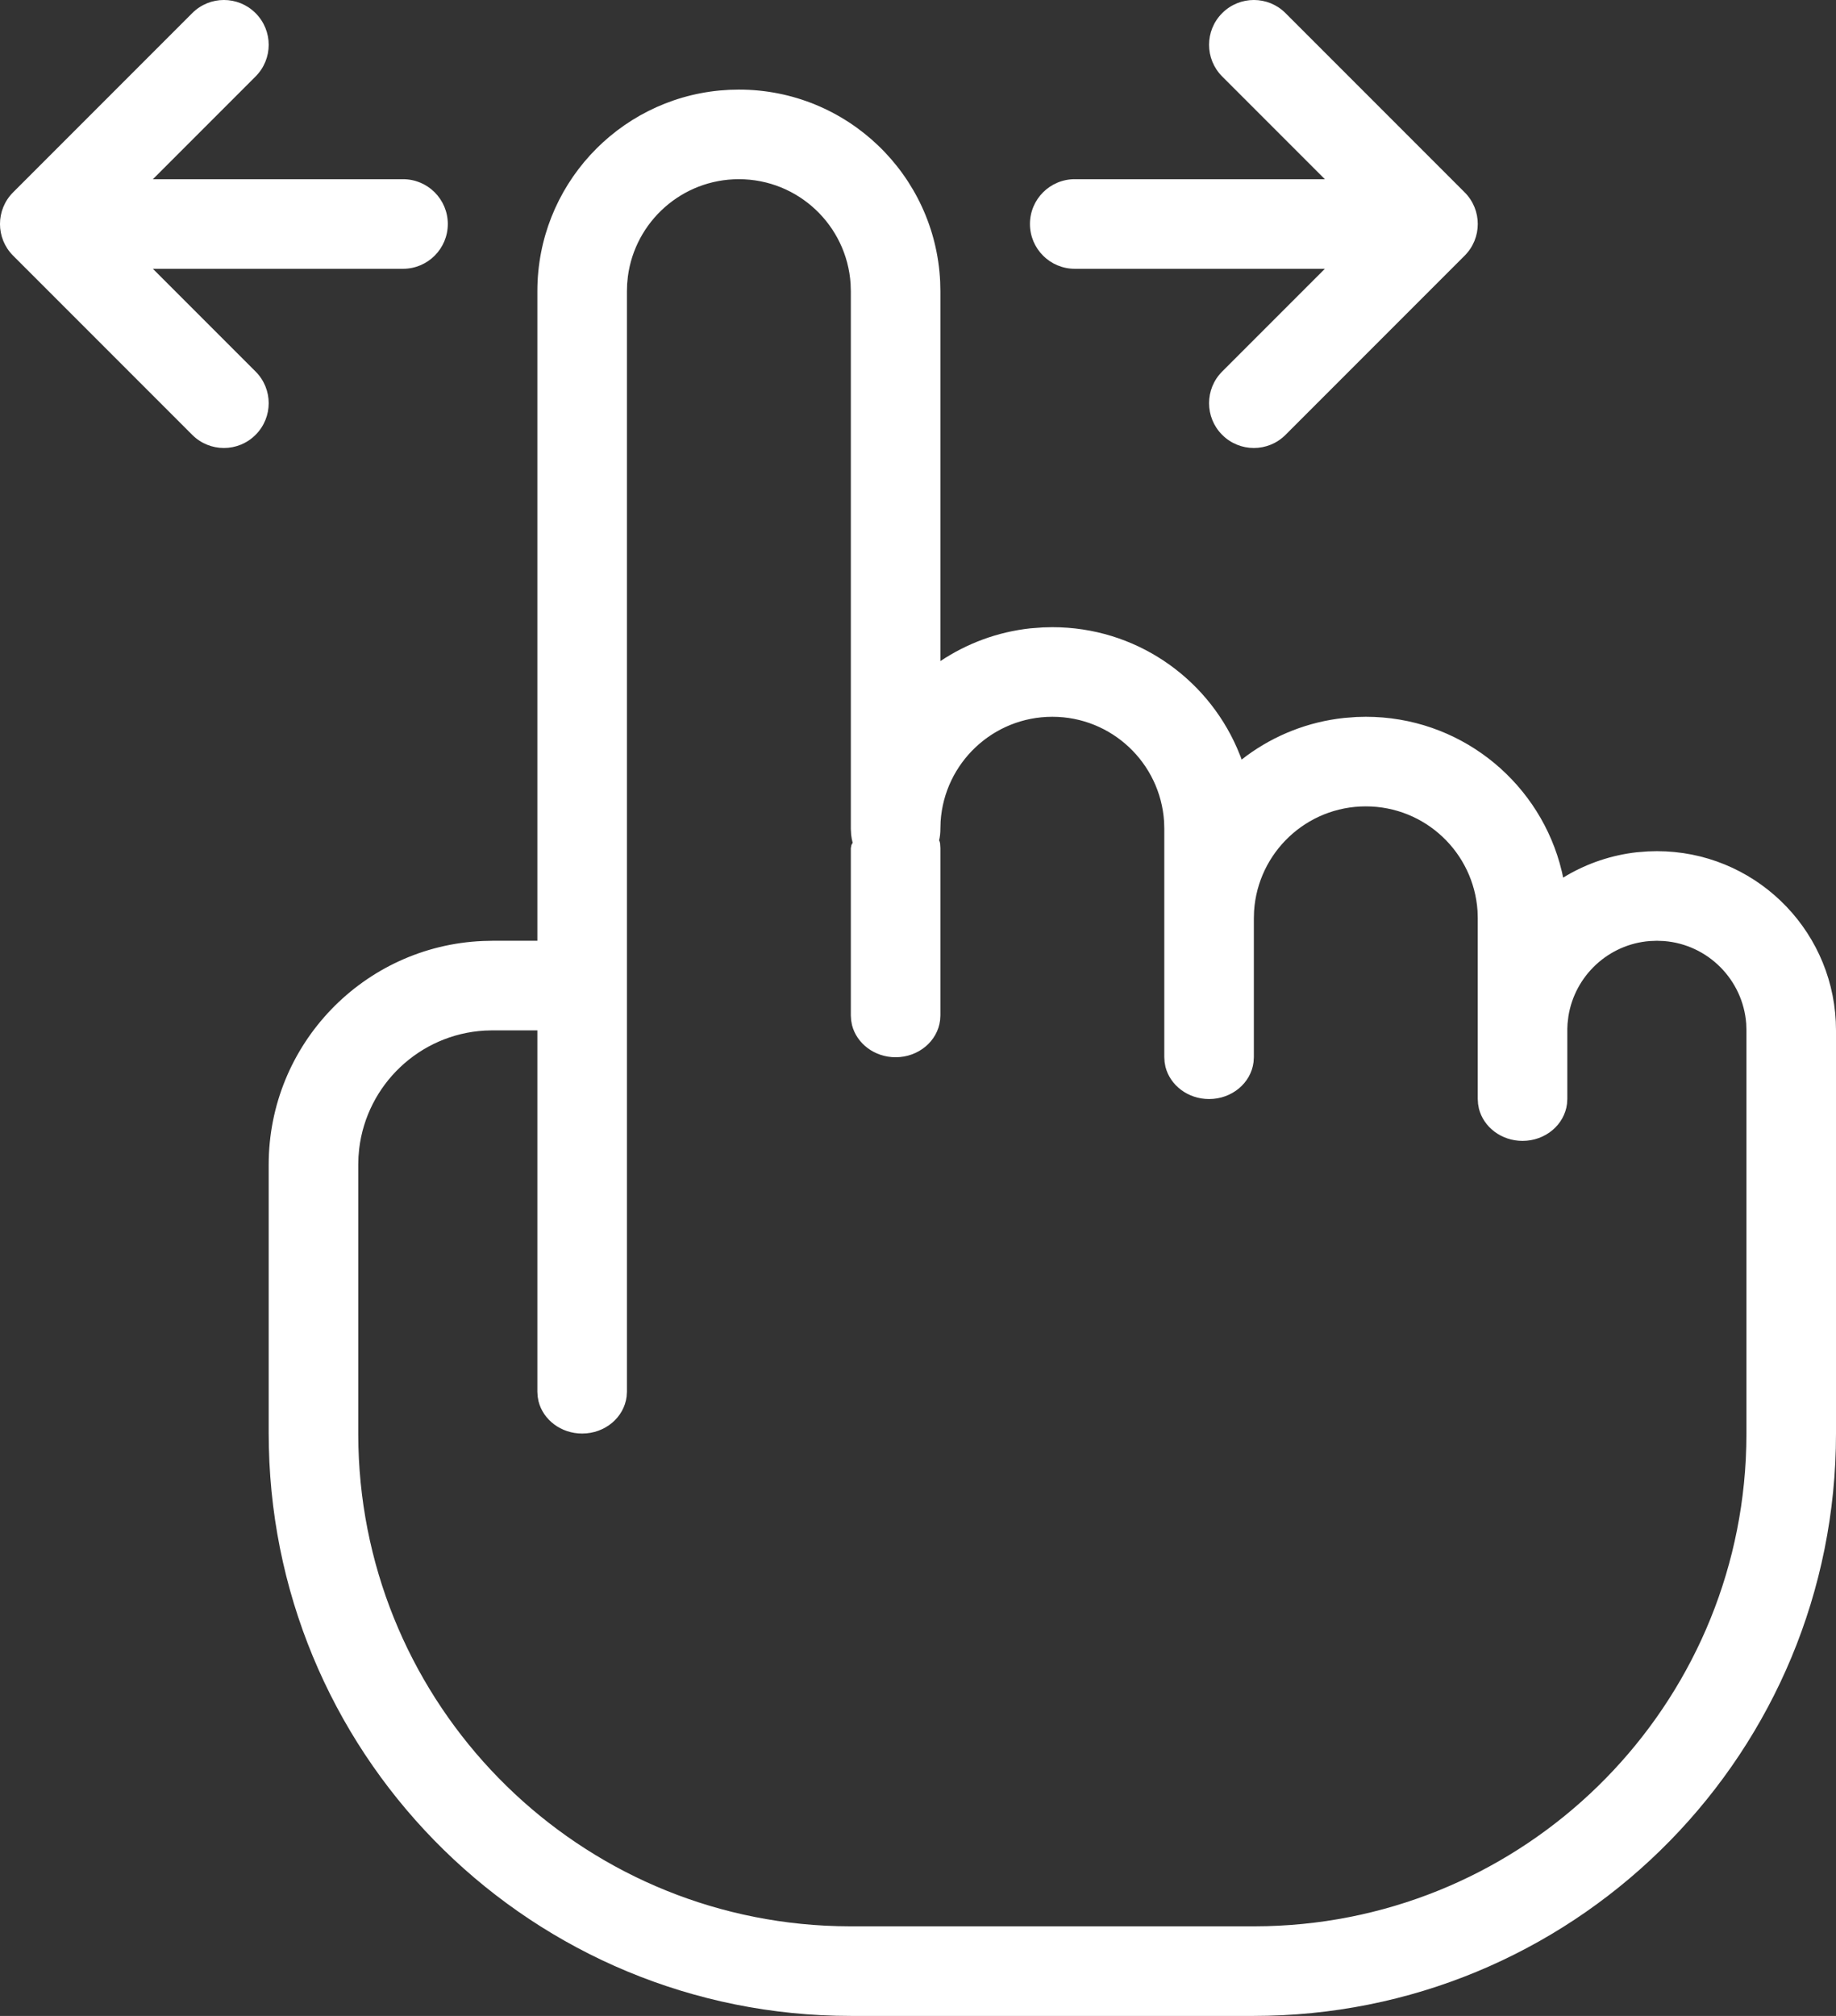 <svg width="41" height="45" viewBox="0 0 41 45" fill="none" xmlns="http://www.w3.org/2000/svg">
<rect x="0" y="0" width="41" height="45" fill="#333333" stroke="none"/>
<path fill-rule="evenodd" clip-rule="evenodd" d="M20.995 6.288C20.884 3.901 18.914 2 16.5 2L16.288 2.005L16.073 2.02C13.788 2.235 12 4.159 12 6.5V21H11L10.783 21.005C8.122 21.118 6 23.311 6 26V32L6.004 32.307C6.167 39.345 11.923 45 19 45H28L28.307 44.996C35.345 44.833 41 39.077 41 32V23L40.995 22.8C40.891 20.684 39.142 19 37 19L36.8 19.005L36.554 19.024C35.986 19.088 35.453 19.27 34.981 19.546L34.907 19.591L34.881 19.468L34.828 19.264C34.291 17.38 32.557 16 30.5 16L30.288 16.005L30.017 16.026C29.209 16.112 28.465 16.412 27.842 16.868L27.727 16.956L27.703 16.888L27.623 16.695C26.928 15.108 25.343 14 23.5 14L23.288 14.005L23.01 14.026C22.273 14.106 21.59 14.364 21 14.757V6.5L20.995 6.288ZM14.021 6.174C14.181 4.947 15.23 4 16.5 4C17.826 4 18.91 5.032 18.995 6.336L19 6.5V18.5L19.007 18.633L19.021 18.726L19.041 18.813L19.014 18.86L19 18.933V22.667L19.007 22.776L19.026 22.881C19.13 23.293 19.527 23.6 20 23.6C20.513 23.6 20.936 23.24 20.993 22.776L21 22.667V18.933L20.993 18.825L20.985 18.791L20.971 18.759C20.991 18.678 21 18.592 21 18.5L21.005 18.336C21.09 17.032 22.174 16 23.5 16C24.826 16 25.91 17.032 25.995 18.336L26 18.5V23.6L26.007 23.709L26.026 23.814C26.13 24.226 26.527 24.533 27 24.533C27.513 24.533 27.936 24.173 27.993 23.709L28 23.6V20.5L28.005 20.336C28.09 19.032 29.174 18 30.5 18C31.826 18 32.91 19.032 32.995 20.336L33 20.5V24.533L33.007 24.642L33.026 24.747C33.13 25.16 33.527 25.467 34 25.467C34.513 25.467 34.935 25.106 34.993 24.642L35 24.533V22.968L35.005 22.851L35.024 22.689C35.166 21.782 35.916 21.078 36.843 21.006L37 21L37.157 21.006C38.139 21.082 38.922 21.868 38.995 22.851L39 23V32L38.996 32.288L38.985 32.58C38.689 38.289 34.039 42.846 28.293 42.996L28 43H19L18.712 42.996L18.42 42.985C12.711 42.689 8.154 38.039 8.004 32.293L8 32V26L8.005 25.824L8.021 25.643C8.191 24.212 9.368 23.089 10.824 23.005L11 23H12V31.067L12.007 31.175L12.026 31.281C12.13 31.693 12.527 32 13 32C13.513 32 13.935 31.64 13.993 31.175L14 31.067V6.5L14.005 6.336L14.021 6.174Z" fill="white"/>
<path fill-rule="evenodd" clip-rule="evenodd" d="M5.707 0.293C6.098 0.683 6.098 1.317 5.707 1.707L3.414 4H9C9.552 4 10 4.448 10 5C10 5.552 9.552 6 9 6H3.414L5.707 8.293C6.098 8.683 6.098 9.317 5.707 9.707C5.317 10.098 4.683 10.098 4.293 9.707L0.293 5.707C-0.098 5.317 -0.098 4.683 0.293 4.293L4.293 0.293C4.683 -0.098 5.317 -0.098 5.707 0.293Z" fill="white"/>
<path fill-rule="evenodd" clip-rule="evenodd" d="M27.293 9.707C26.902 9.317 26.902 8.683 27.293 8.293L29.586 6L24 6C23.448 6 23 5.552 23 5C23 4.448 23.448 4 24 4L29.586 4L27.293 1.707C26.902 1.317 26.902 0.683 27.293 0.293C27.683 -0.098 28.317 -0.098 28.707 0.293L32.707 4.293C33.098 4.683 33.098 5.317 32.707 5.707L28.707 9.707C28.317 10.098 27.683 10.098 27.293 9.707Z" fill="white"/>
</svg>
